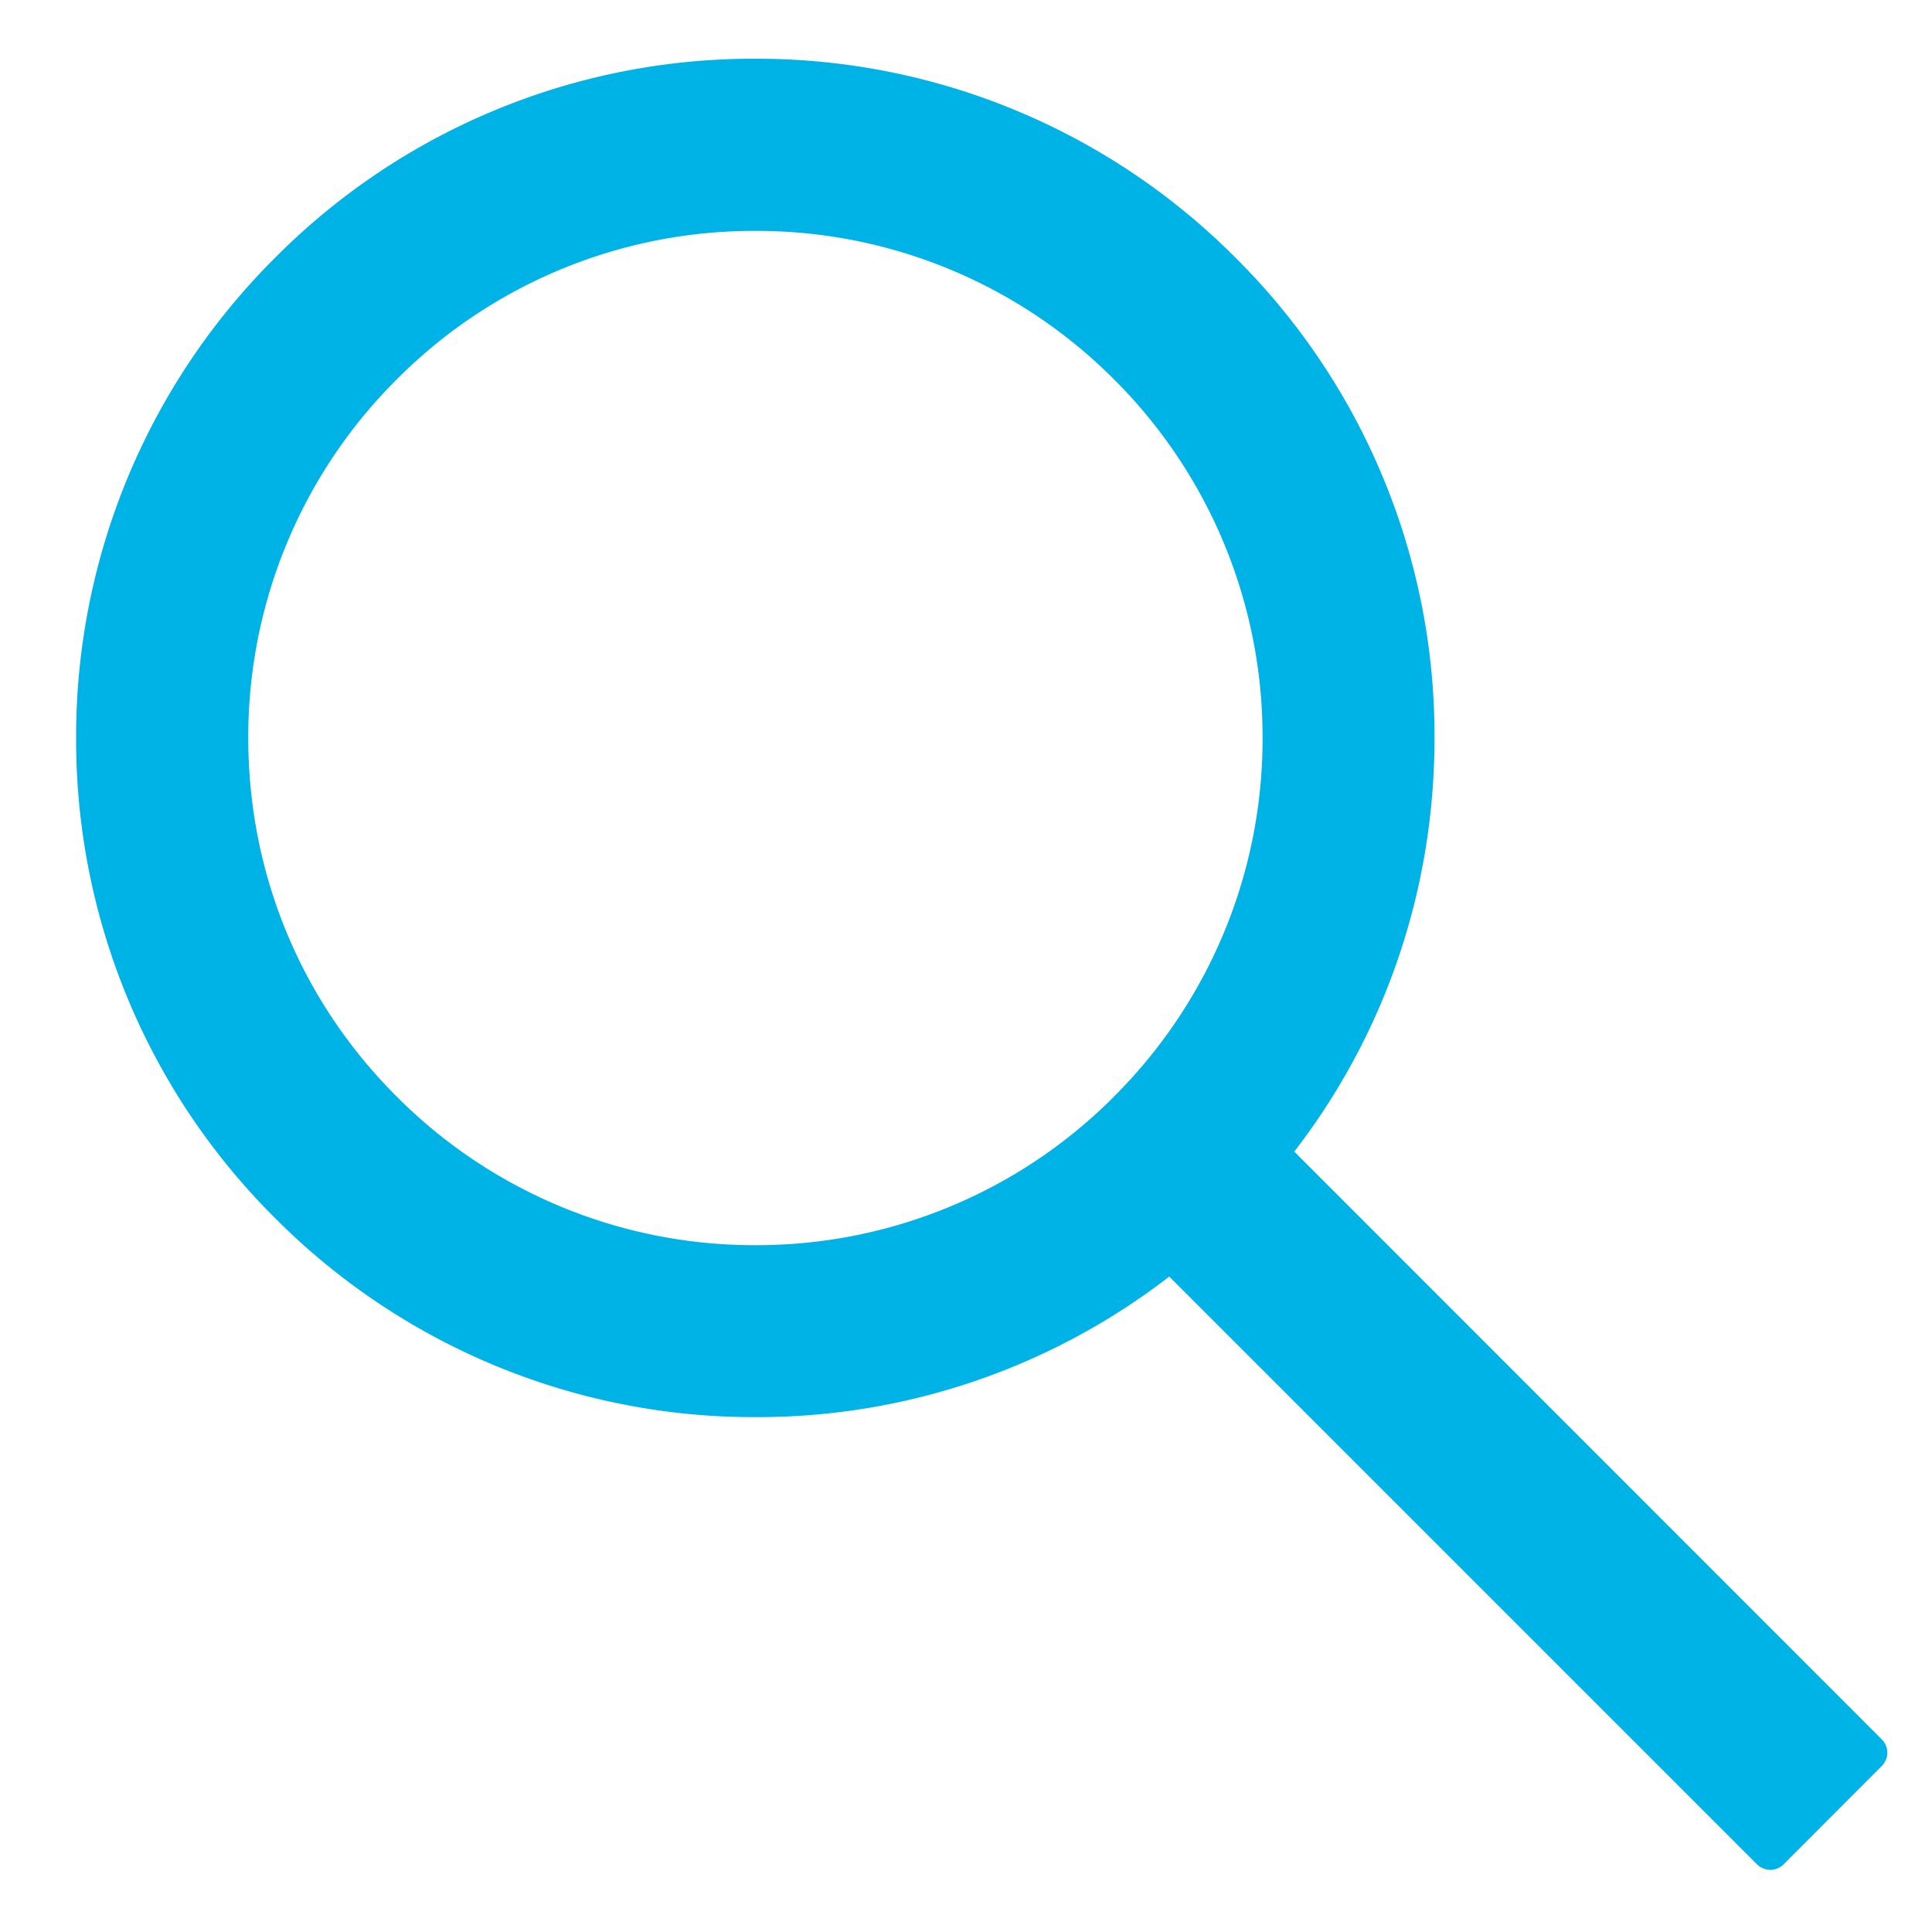 <svg width="20" height="20" fill="none" xmlns="http://www.w3.org/2000/svg"><path d="m18.19 19.301-6.086-6.086A6.969 6.969 0 0 1 7.82 14.67a6.989 6.989 0 0 1-4.972-2.06 6.98 6.98 0 0 1-2.06-4.971 6.99 6.99 0 0 1 2.06-4.971A6.975 6.975 0 0 1 7.82.608a6.99 6.99 0 0 1 4.97 2.06 6.975 6.975 0 0 1 2.06 4.97c0 1.571-.51 3.062-1.452 4.283l6.084 6.087a.193.193 0 0 1 0 .271l-1.02 1.022a.193.193 0 0 1-.271 0Zm-6.658-7.95A5.222 5.222 0 0 0 13.07 7.64a5.222 5.222 0 0 0-1.538-3.713A5.222 5.222 0 0 0 7.82 2.39a5.218 5.218 0 0 0-3.713 1.537A5.222 5.222 0 0 0 2.57 7.64c0 1.401.543 2.721 1.537 3.712A5.222 5.222 0 0 0 7.82 12.89a5.218 5.218 0 0 0 3.712-1.538Z" fill="#00B3E7"/></svg>